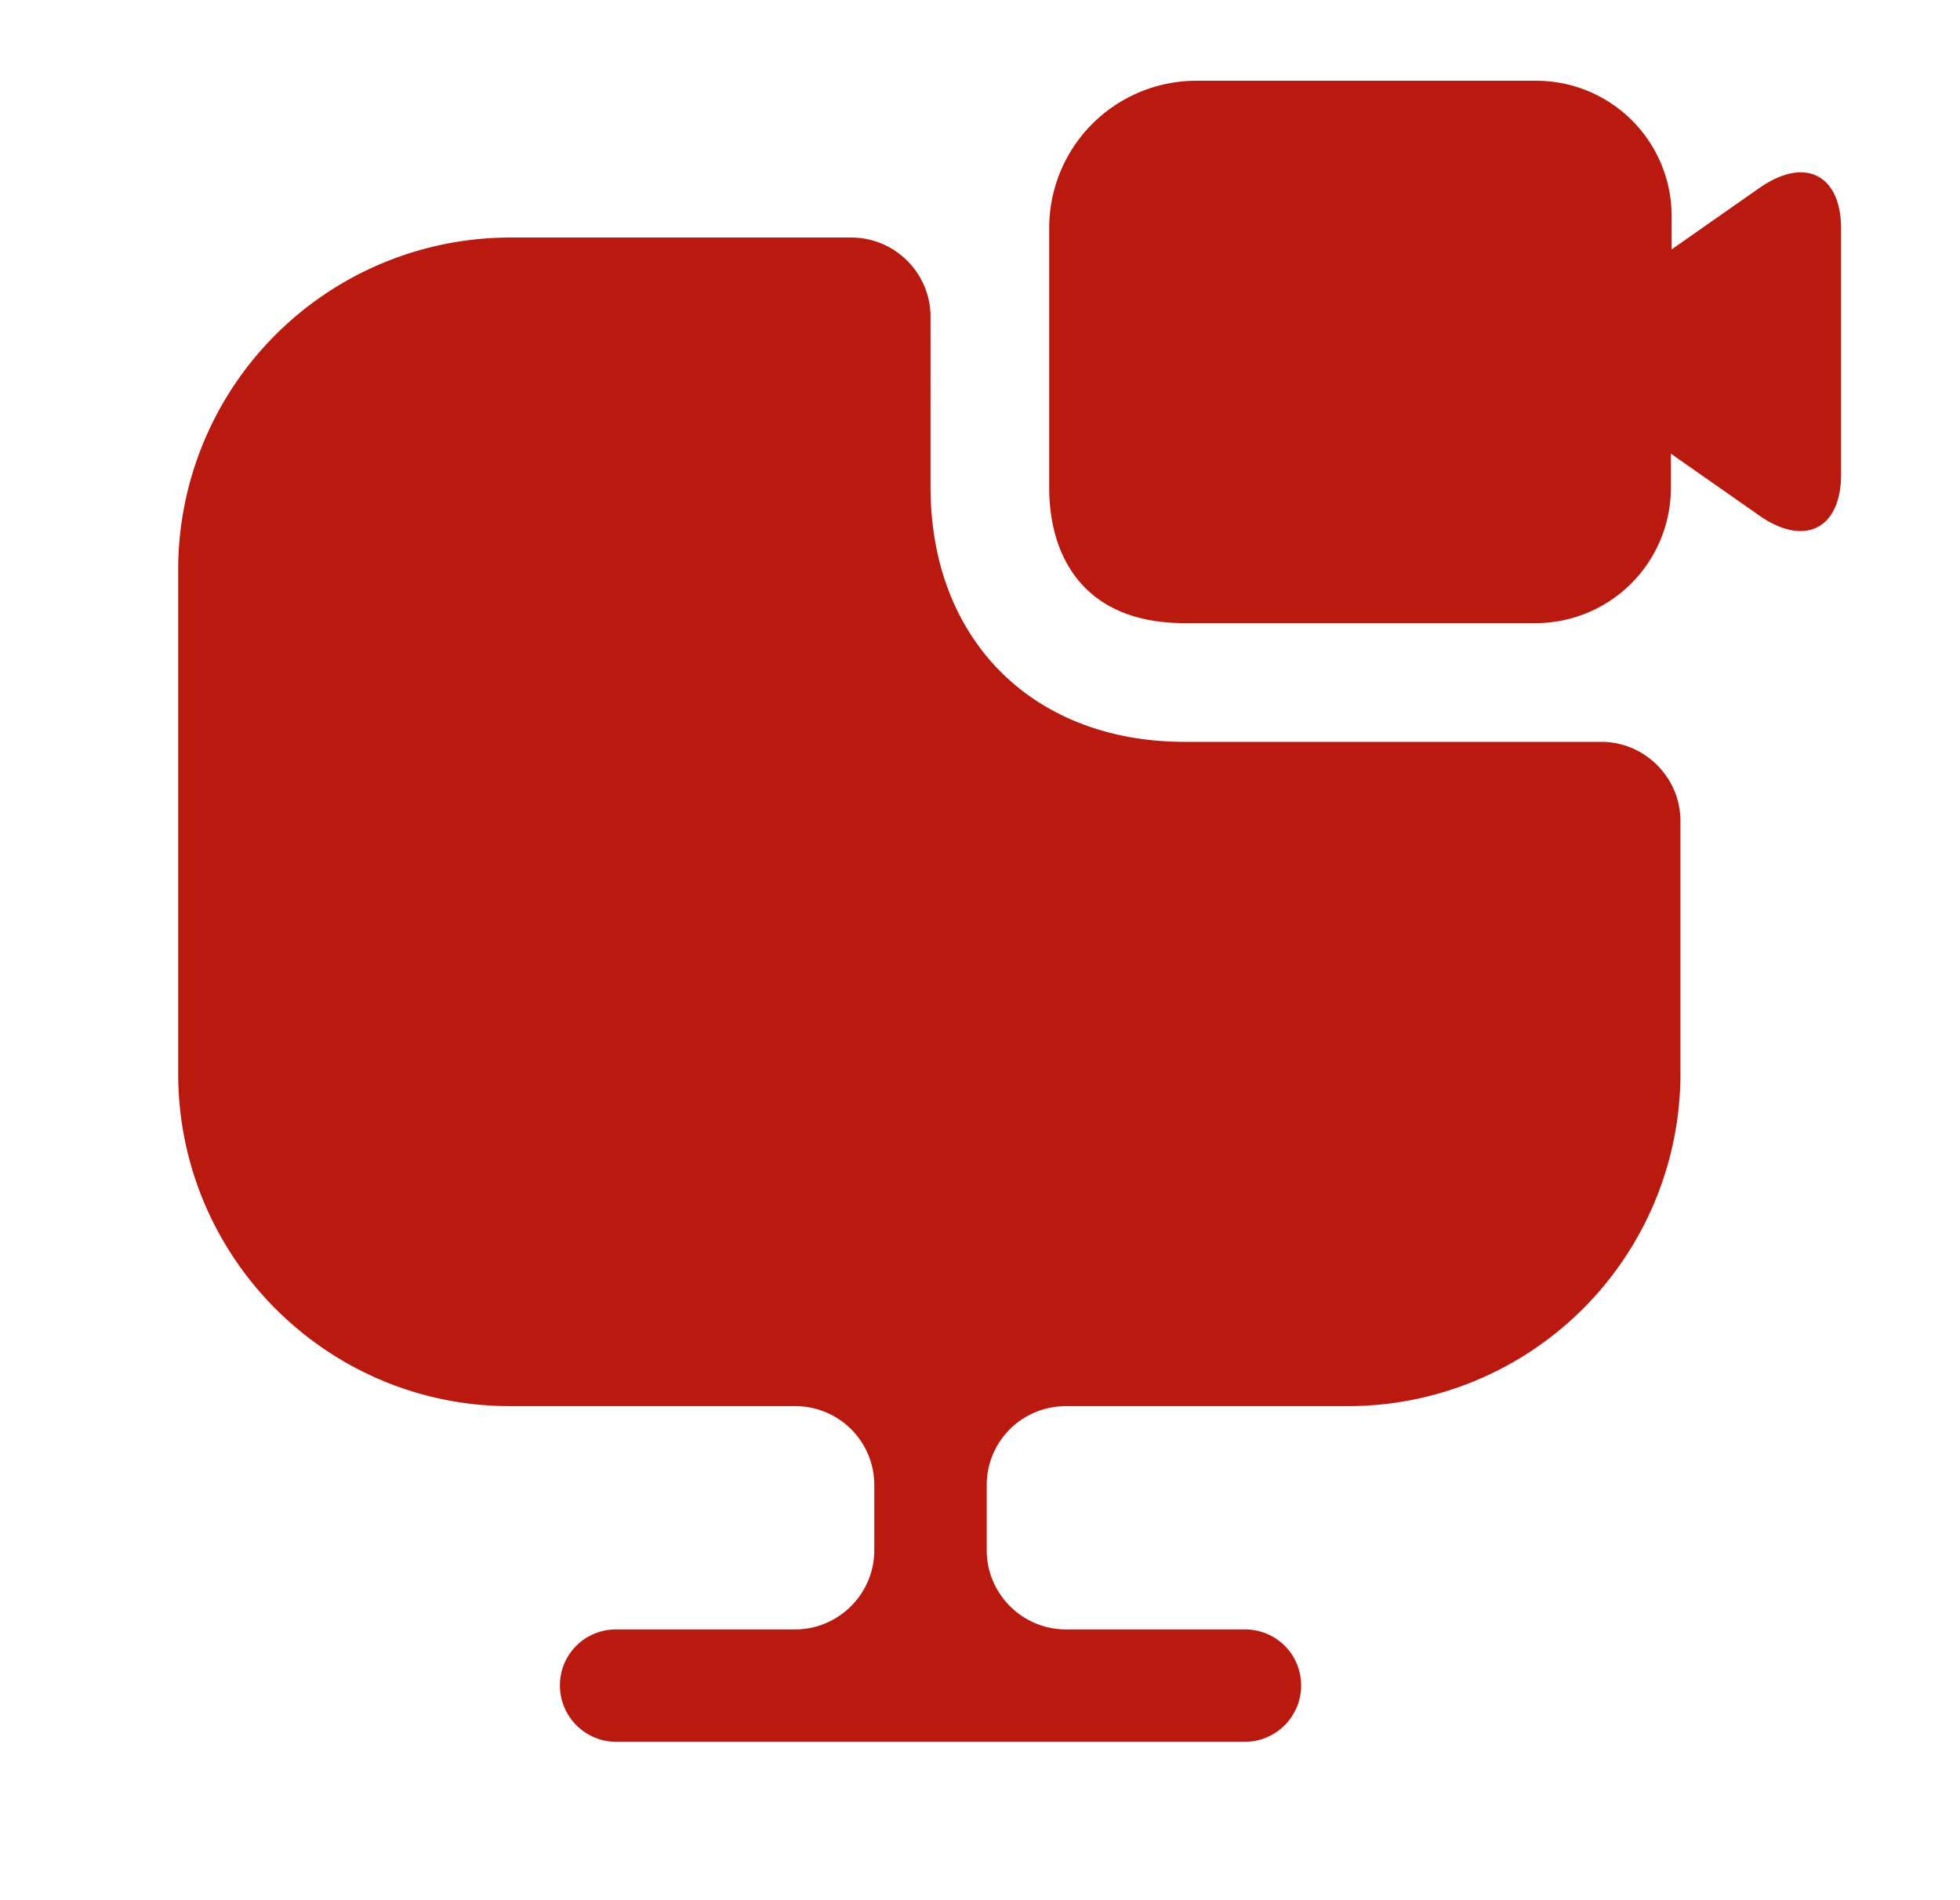 <svg xmlns="http://www.w3.org/2000/svg" width="33" height="32" fill="none">
  <path fill="#B9190E" d="M28.293 13.827v4.253a5.6 5.6 0 0 1-5.6 5.6h-4.746c-.734 0-1.334.587-1.334 1.333v1.094c0 .733.6 1.333 1.334 1.333h3.013c.52 0 .947.413.947.947a.95.95 0 0 1-.947.946H10.373a.95.95 0 0 1-.946-.946c0-.534.426-.947.946-.947h3.014c.733 0 1.333-.6 1.333-1.333v-1.094c0-.746-.6-1.333-1.333-1.333h-4.8C5.507 23.68 3 21.173 3 18.08V9.587A5.594 5.594 0 0 1 8.587 4h5.746c.734 0 1.334.6 1.334 1.333V8.2c0 2.573 1.72 4.293 4.28 4.293h7.013c.733 0 1.333.6 1.333 1.334Z"/>
  <path fill="#B9190E" d="M29.65 3.146 28.145 4.2v-.56a2.279 2.279 0 0 0-2.28-2.28h-5.707a2.478 2.478 0 0 0-2.493 2.48v4.374c0 1.146.573 2.28 2.28 2.28h5.907a2.279 2.279 0 0 0 2.28-2.28v-.574l1.506 1.054c.76.52 1.36.2 1.36-.707V3.853c0-.907-.6-1.214-1.346-.707Z"/>
</svg>